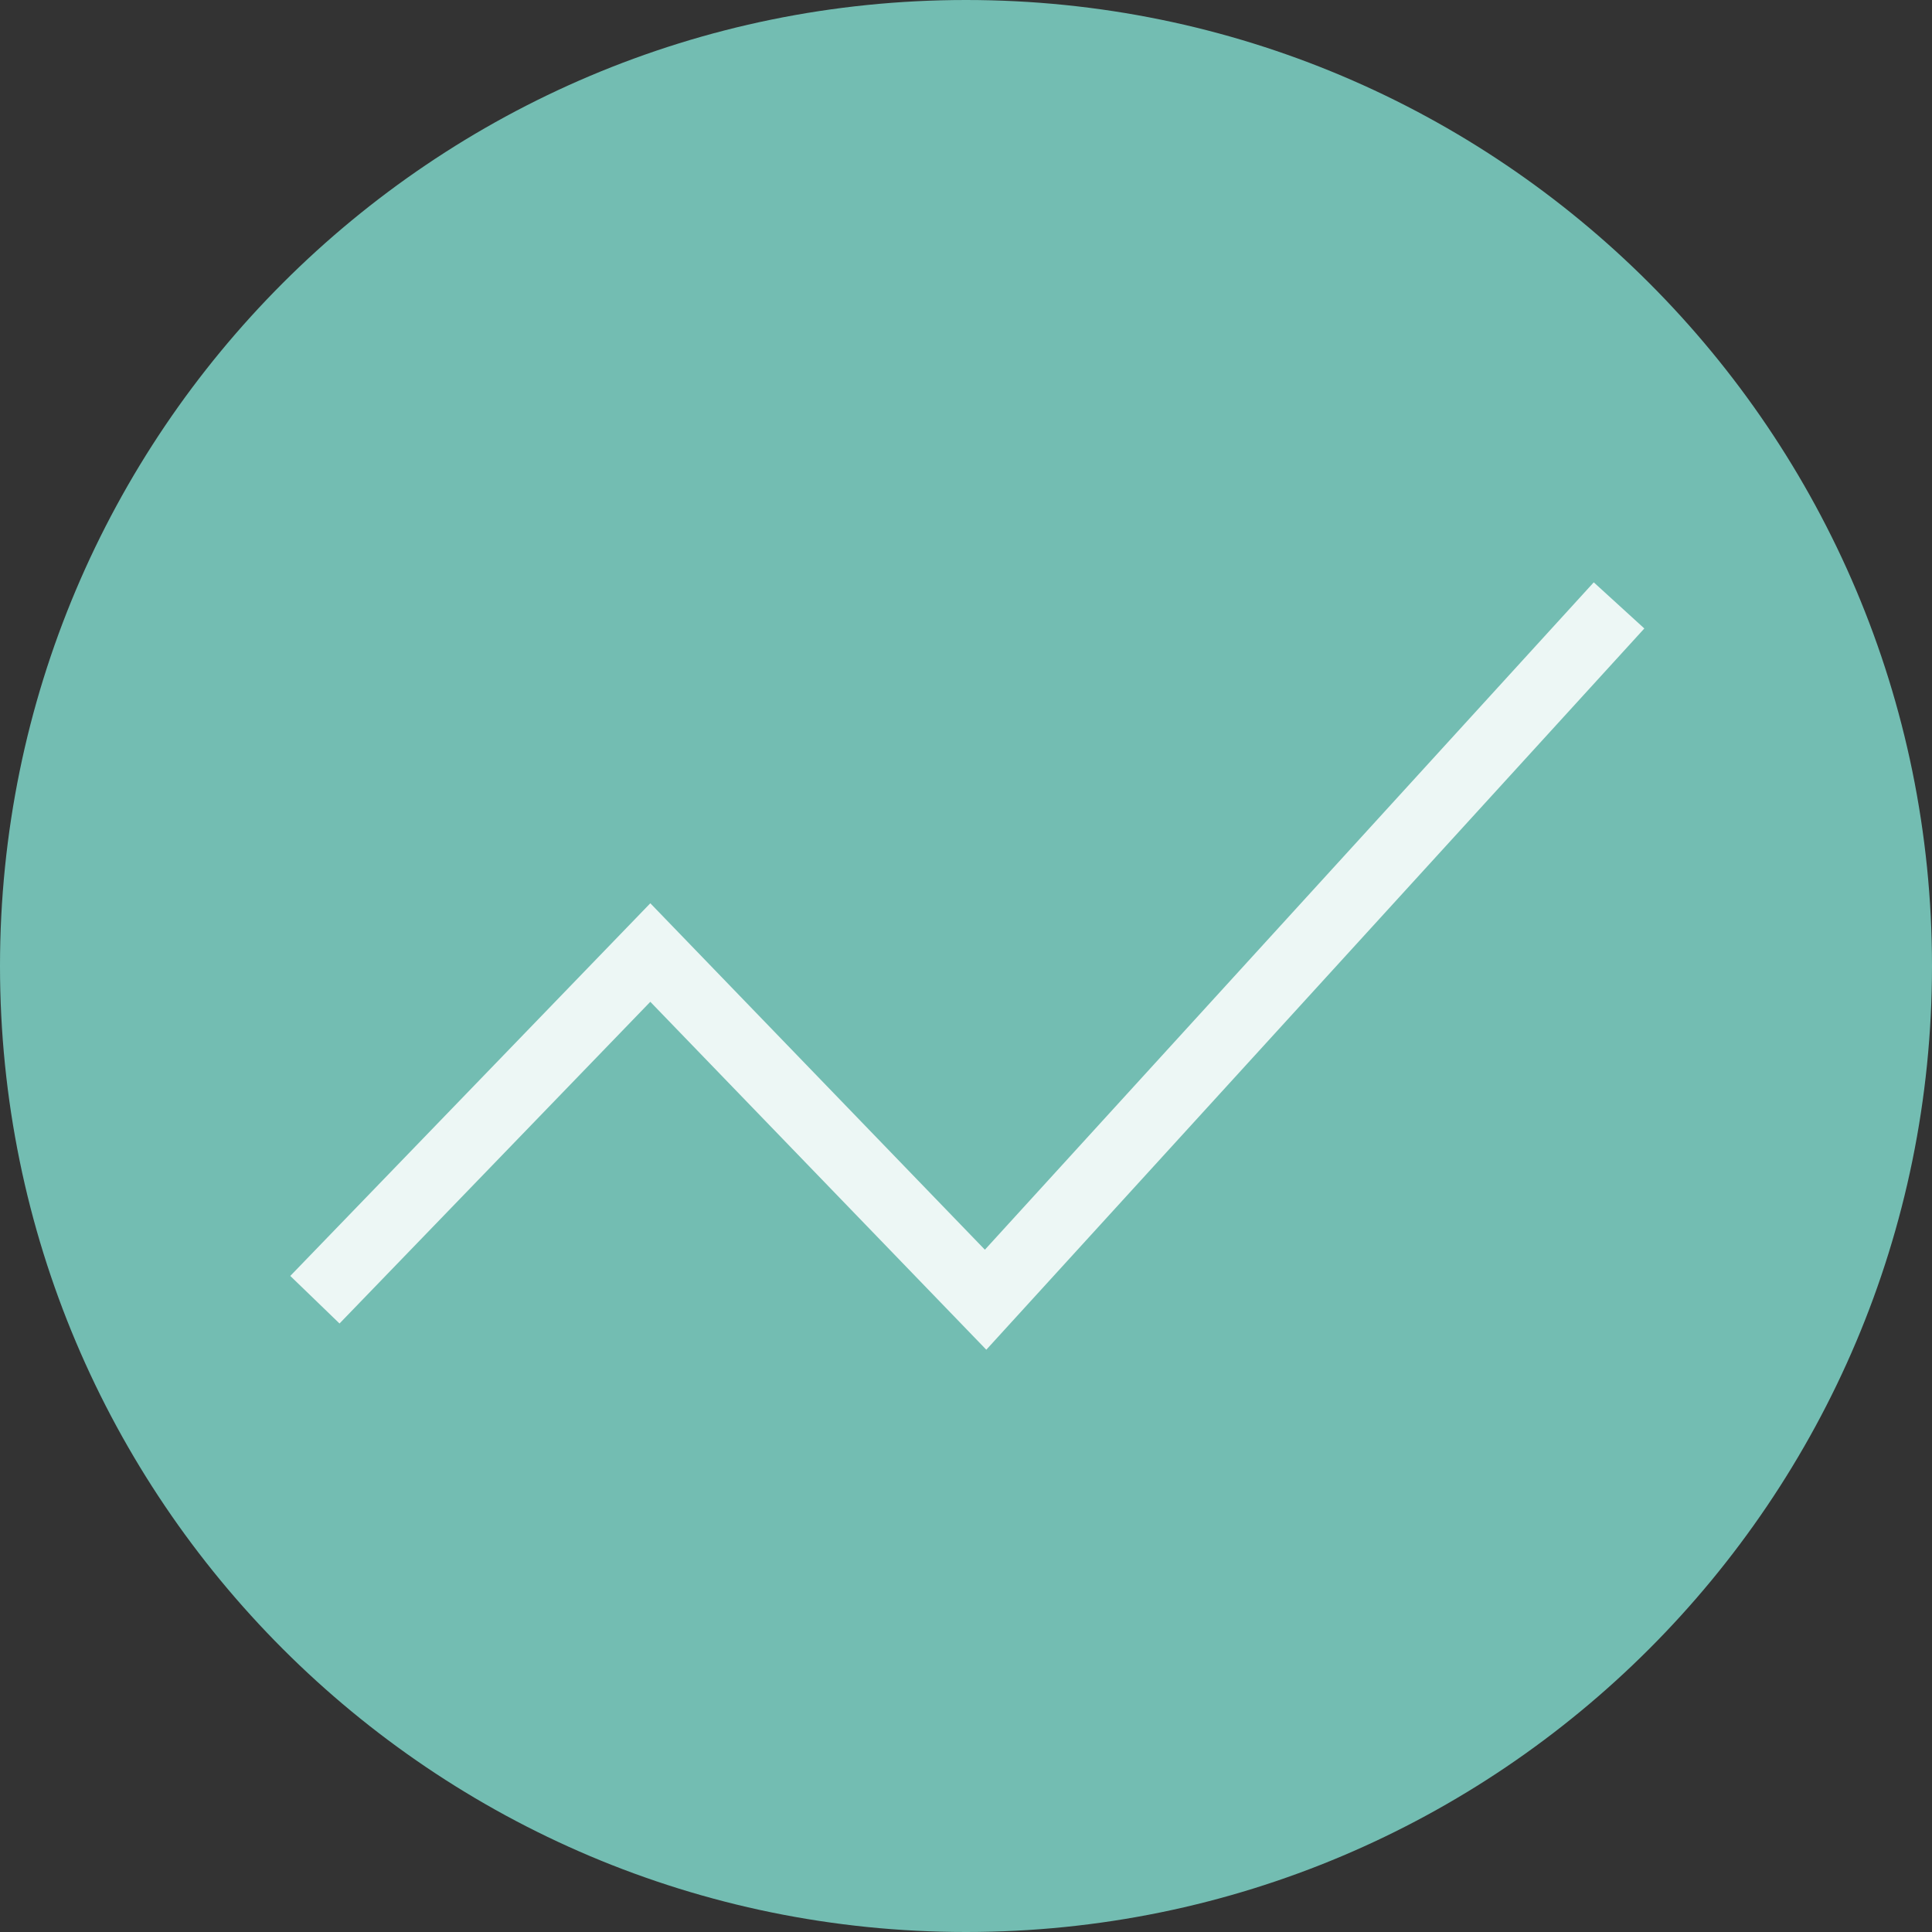 <?xml version="1.0" encoding="utf-8"?>
<!-- Generator: Adobe Illustrator 16.0.3, SVG Export Plug-In . SVG Version: 6.00 Build 0)  -->
<!DOCTYPE svg PUBLIC "-//W3C//DTD SVG 1.1//EN" "http://www.w3.org/Graphics/SVG/1.1/DTD/svg11.dtd">
<svg version="1.1" id="Ebene_1" xmlns="http://www.w3.org/2000/svg" xmlns:xlink="http://www.w3.org/1999/xlink" x="0px" y="0px"
	 width="31.836px" height="31.836px" viewBox="0 0 31.836 31.836" enable-background="new 0 0 31.836 31.836" xml:space="preserve">
<rect x="0" y="0" width="31.836" height="31.836" fill="#333333" stroke="none"/>
<g>
	<defs>
		<rect id="SVGID_1_" y="0" width="31.836" height="31.836"/>
	</defs>
	<clipPath id="SVGID_2_">
		<use xlink:href="#SVGID_1_"  overflow="visible"/>
	</clipPath>
	<path clip-path="url(#SVGID_2_)" fill="#73BDB2" d="M15.918,31.836c8.791,0,15.918-7.127,15.918-15.918
		C31.836,7.126,24.709,0,15.918,0C7.127,0,0,7.126,0,15.918C0,24.709,7.127,31.836,15.918,31.836"/>
</g>
<polyline fill="none" stroke="#EDF7F5" stroke-width="1.128" points="5.189,21.417 10.716,15.696 16.241,21.417 26.679,9.976 "/>
</svg>
